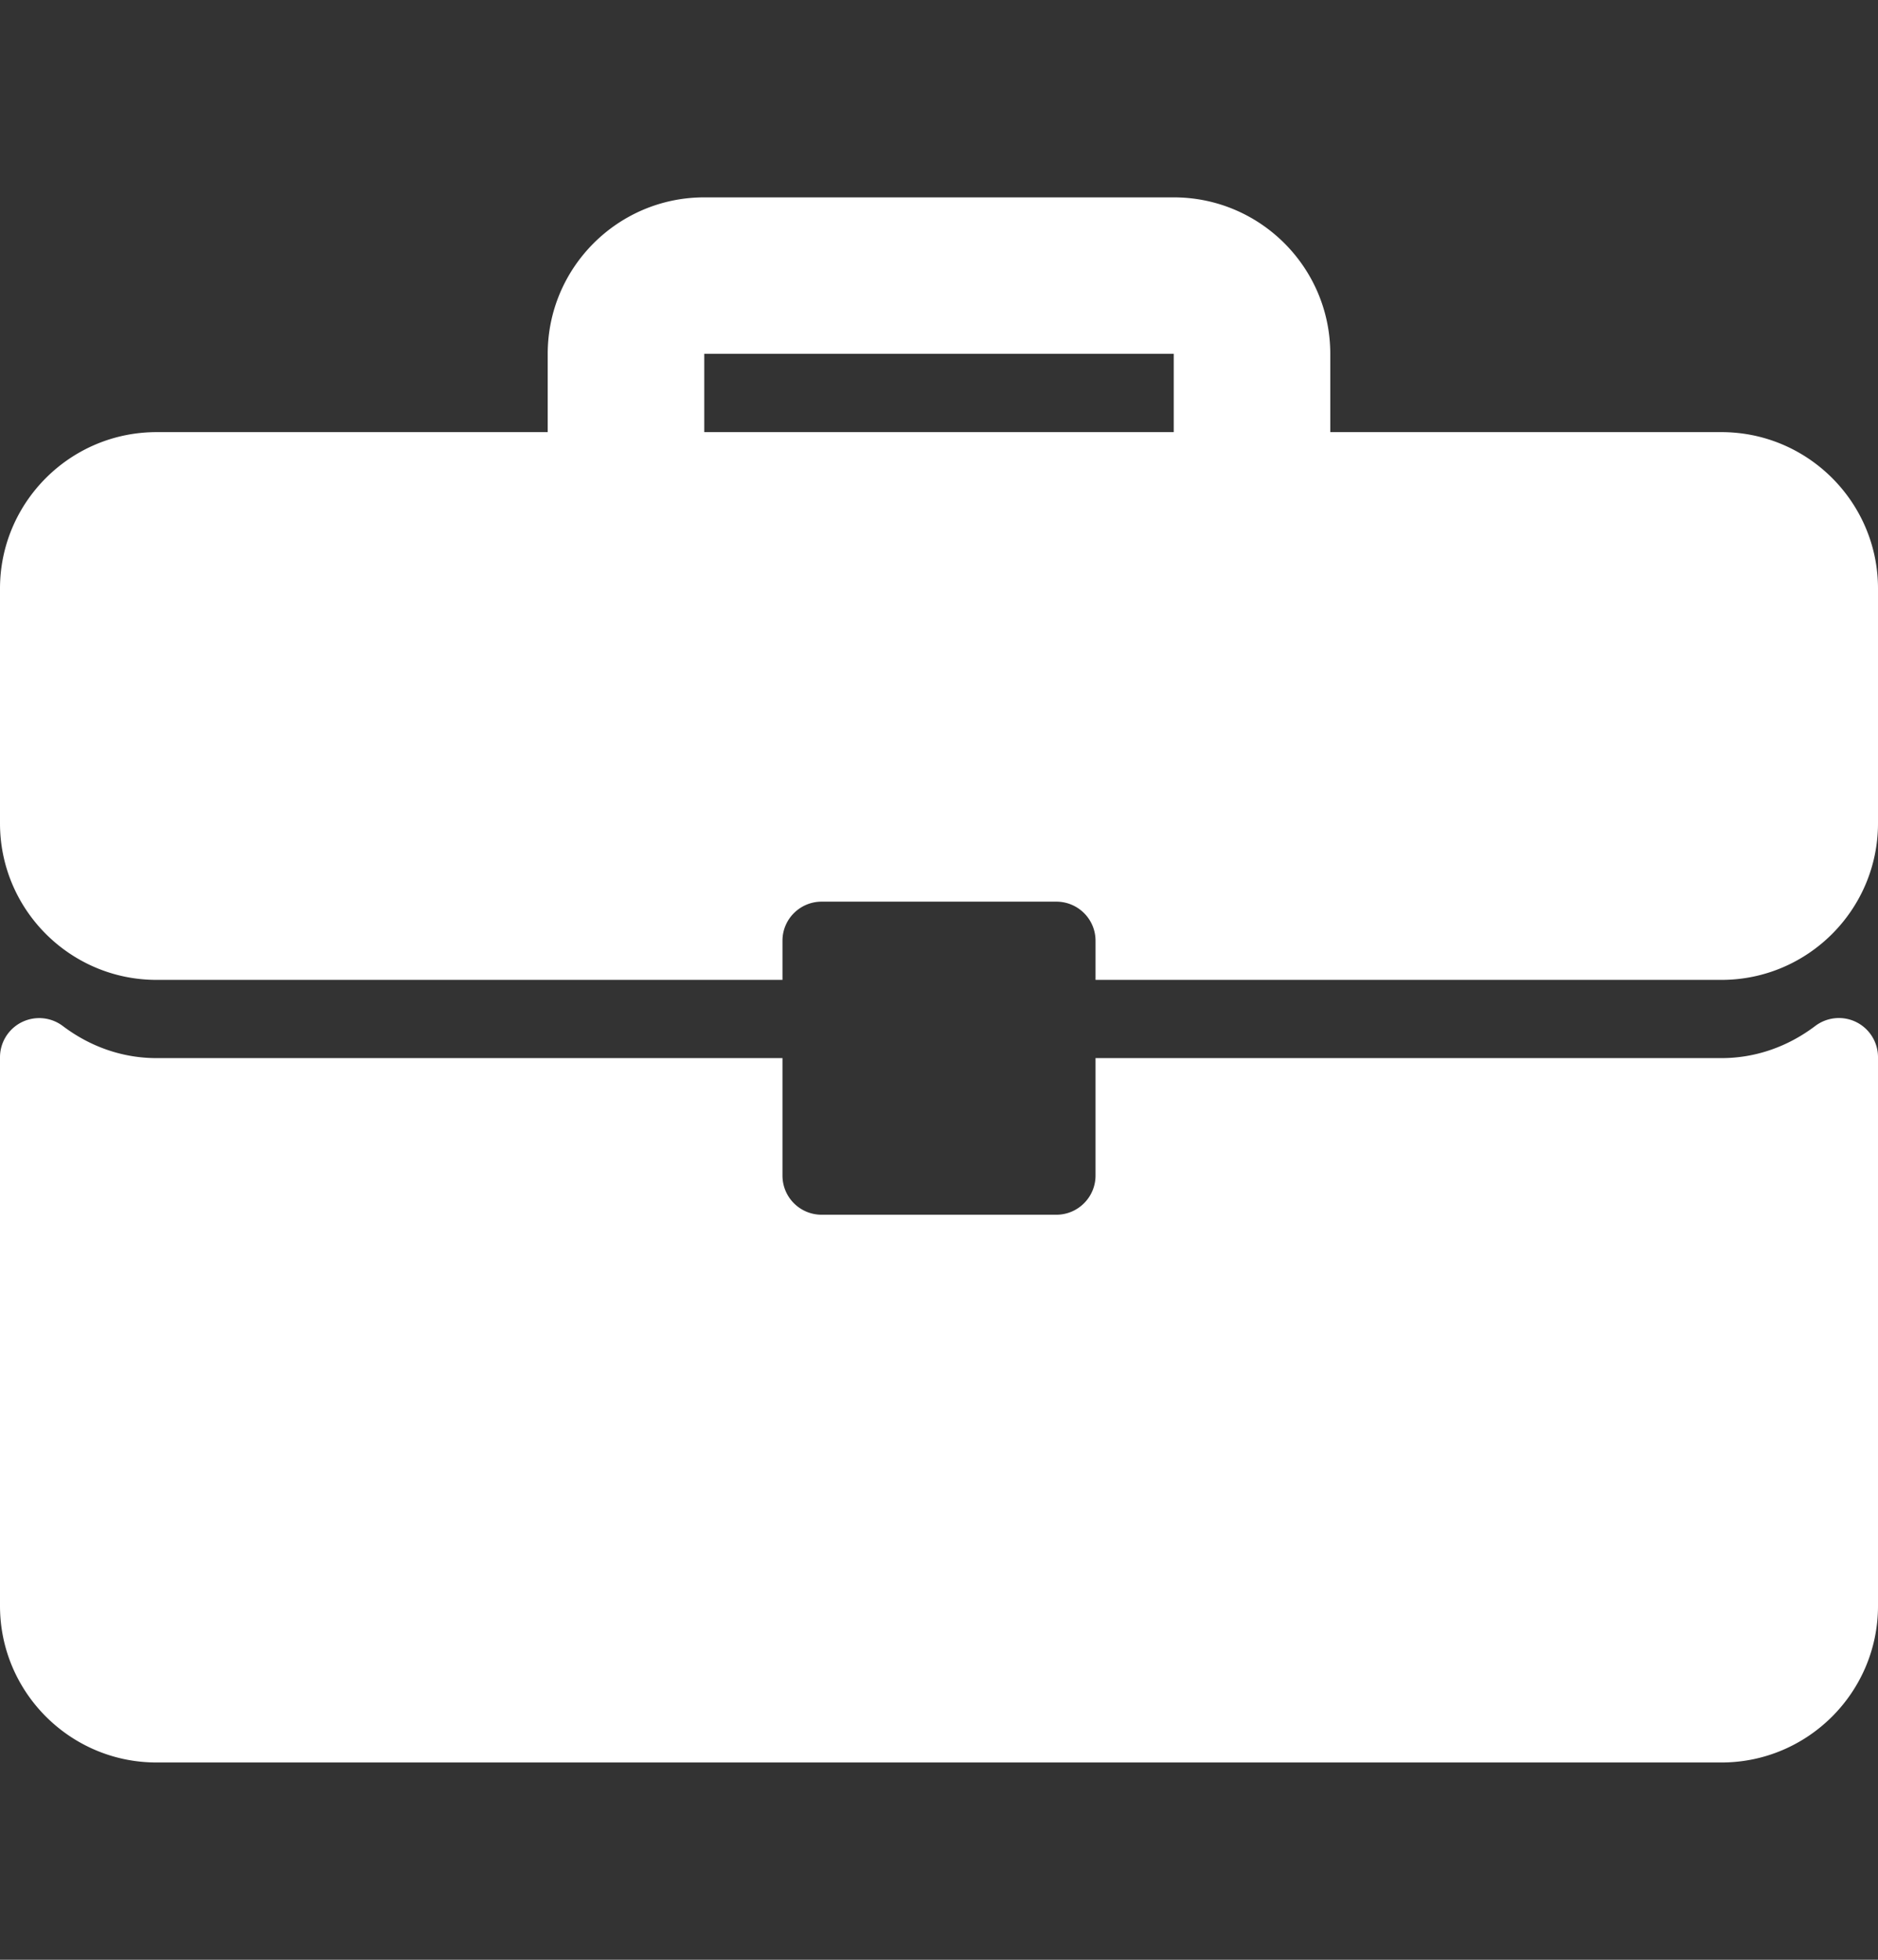 <svg xmlns="http://www.w3.org/2000/svg" width="23" height="24" fill="none"><rect width="100%" height="100%" fill="#333333" stroke="none"/><g fill="#fff" clip-path="url(#a)"><path d="M21.083 5.292h-4.791v-.959c0-1.057-.86-1.916-1.917-1.916h-5.75c-1.057 0-1.917.86-1.917 1.916v.959H1.917C.86 5.292 0 6.152 0 7.208v2.875C0 11.14.86 12 1.917 12h7.666v-.48c0-.264.215-.478.48-.478h2.874c.265 0 .48.214.48.479V12h7.666C22.14 12 23 11.14 23 10.082V7.208c0-1.057-.86-1.916-1.917-1.916Zm-6.708 0h-5.75v-.959h5.75v.959ZM22.734 12.517a.48.48 0 0 0-.502.047c-.341.258-.738.394-1.149.394h-7.666v1.438c0 .265-.215.48-.48.48h-2.874a.479.479 0 0 1-.48-.48v-1.438H1.917c-.411 0-.808-.136-1.149-.394a.48.48 0 0 0-.768.382v6.72c0 1.058.86 1.918 1.917 1.918h19.166c1.057 0 1.917-.86 1.917-1.917v-6.72a.48.48 0 0 0-.266-.43Z"/></g><defs><clipPath id="a"><path fill="#fff" d="M0 .5h23v23H0z"/></clipPath></defs></svg>